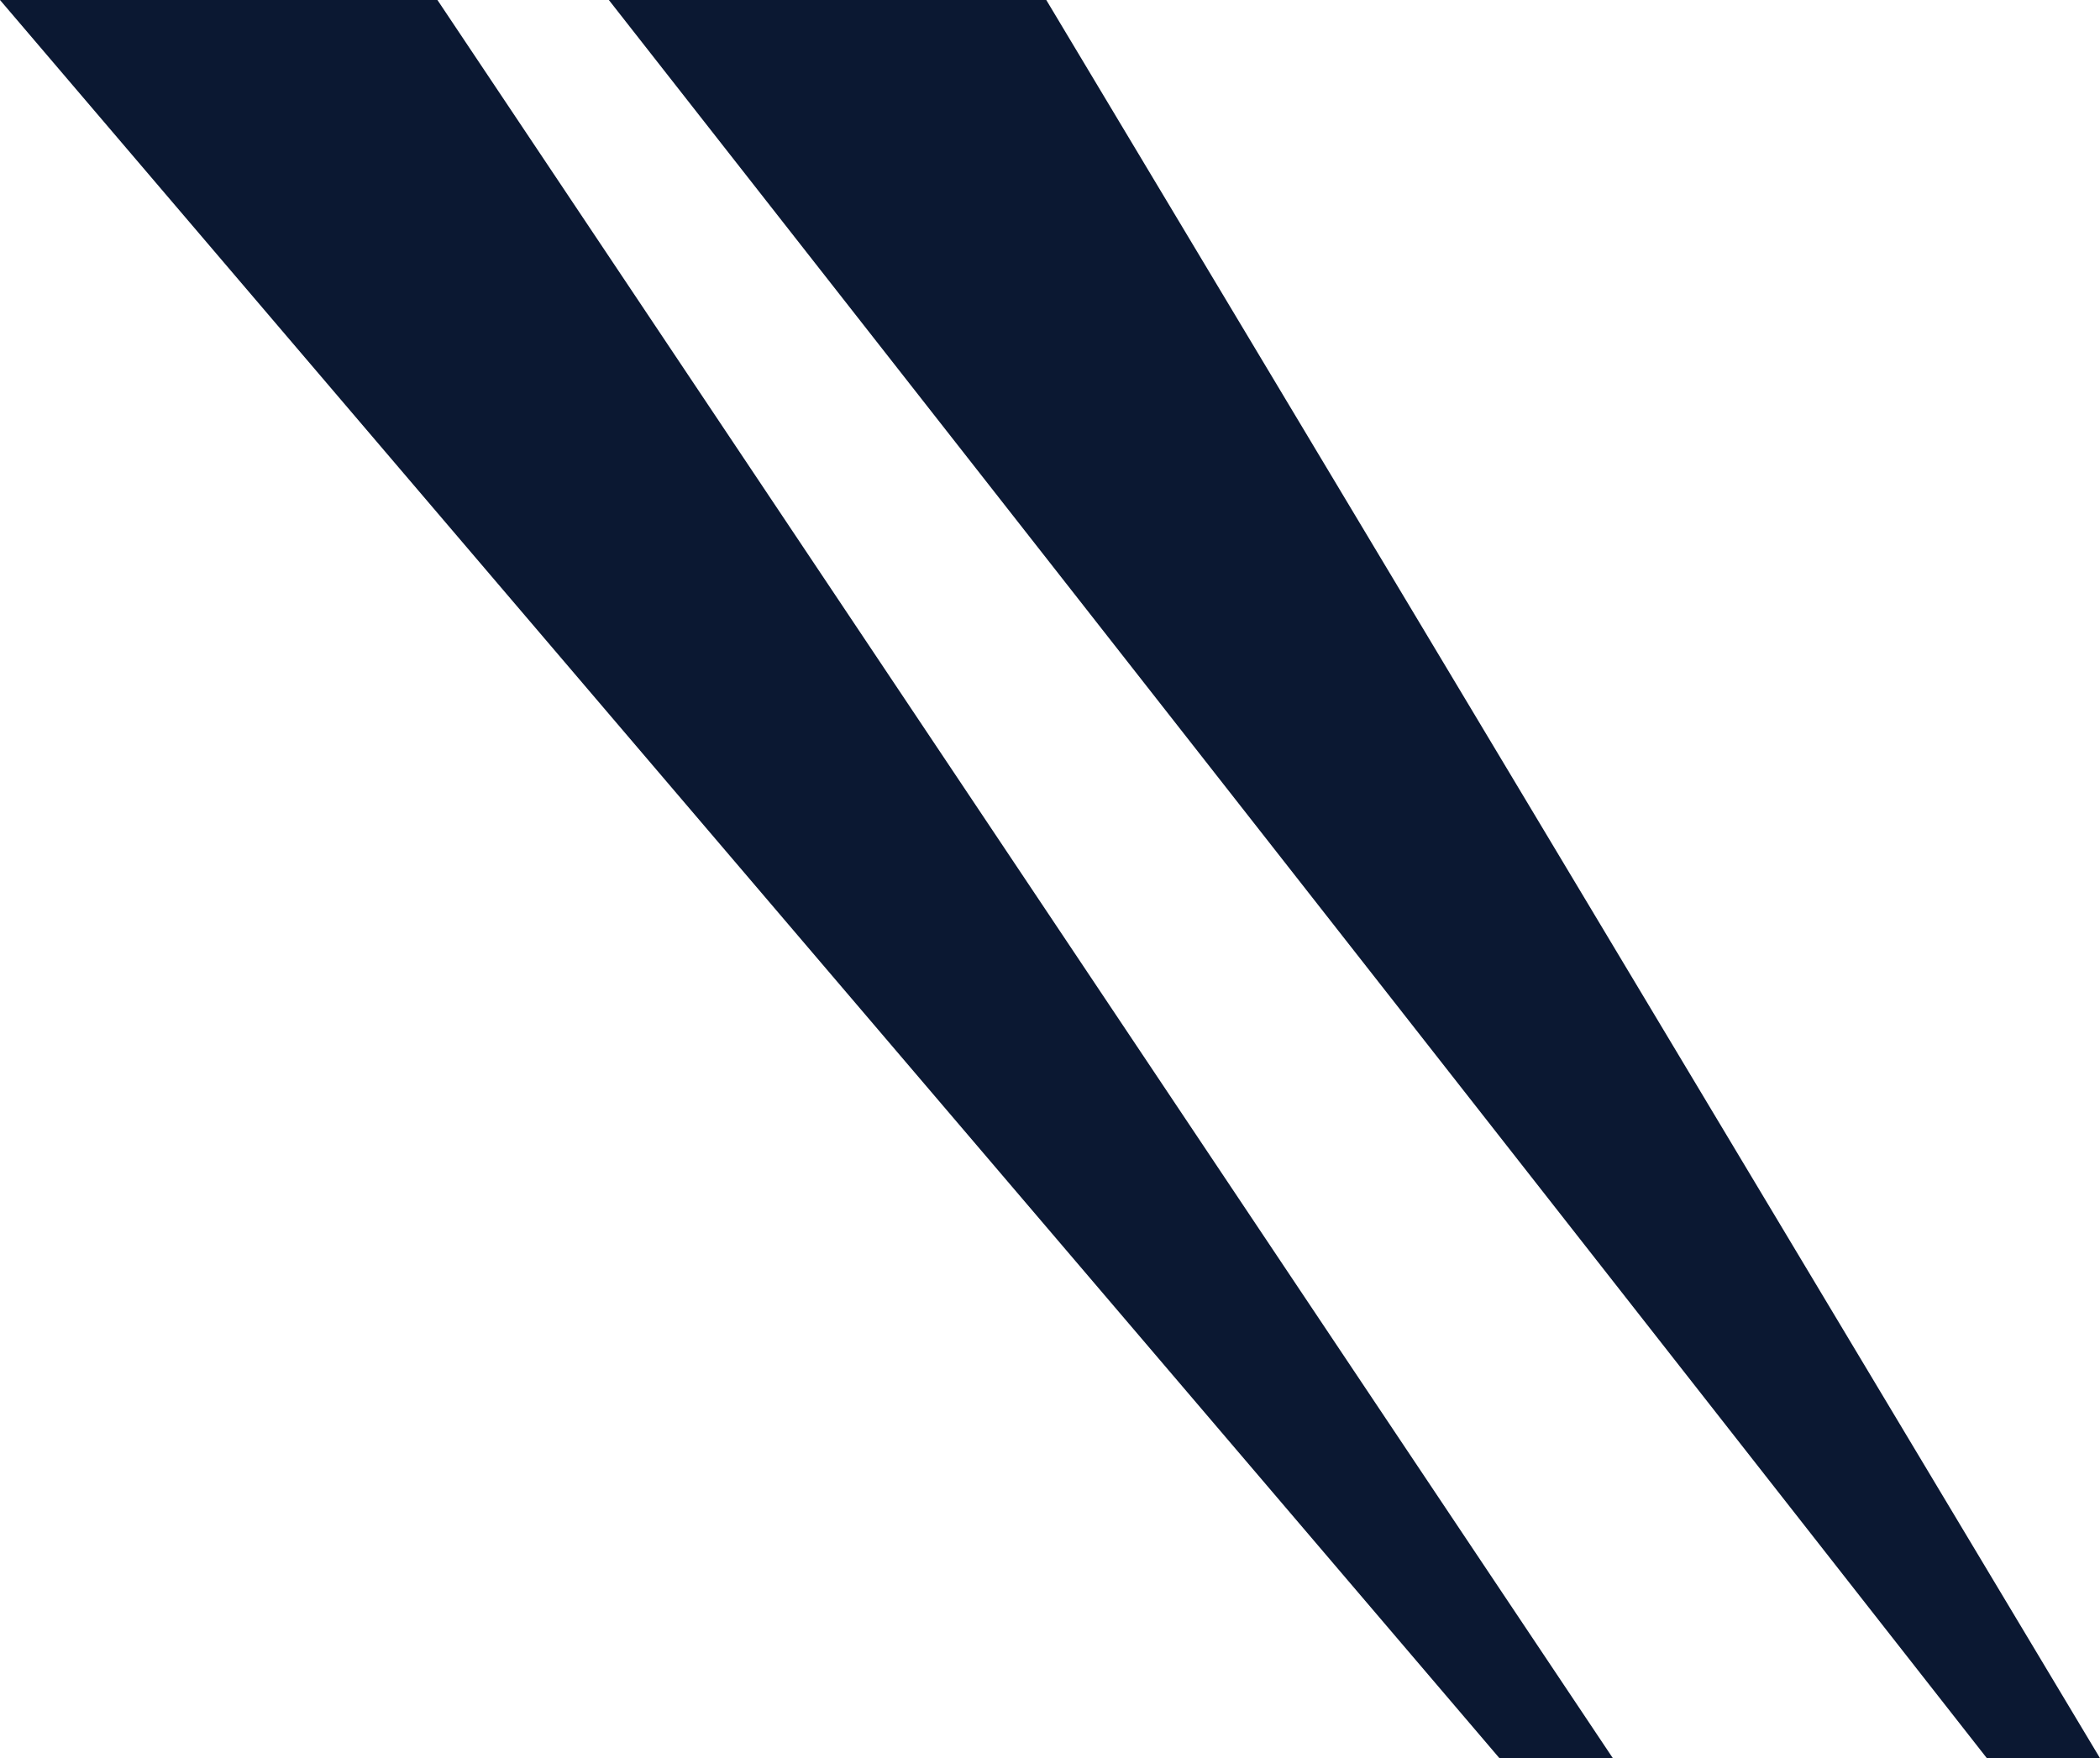 <?xml version="1.0" encoding="UTF-8"?>
<svg id="_レイヤー_2" data-name="レイヤー 2" xmlns="http://www.w3.org/2000/svg" viewBox="0 0 73.5 61.54">
  <defs>
    <style>
      .cls-1 {
        fill: #0b1832;
      }
    </style>
  </defs>
  <g id="_レイヤー_1-2" data-name="レイヤー 1">
    <g>
      <polygon class="cls-1" points="56.45 61.54 52.48 61.54 0 0 15.31 0 56.45 61.54"/>
      <polygon class="cls-1" points="73.5 61.54 69.54 61.54 21.31 0 36.62 0 73.5 61.54"/>
    </g>
  </g>
</svg>